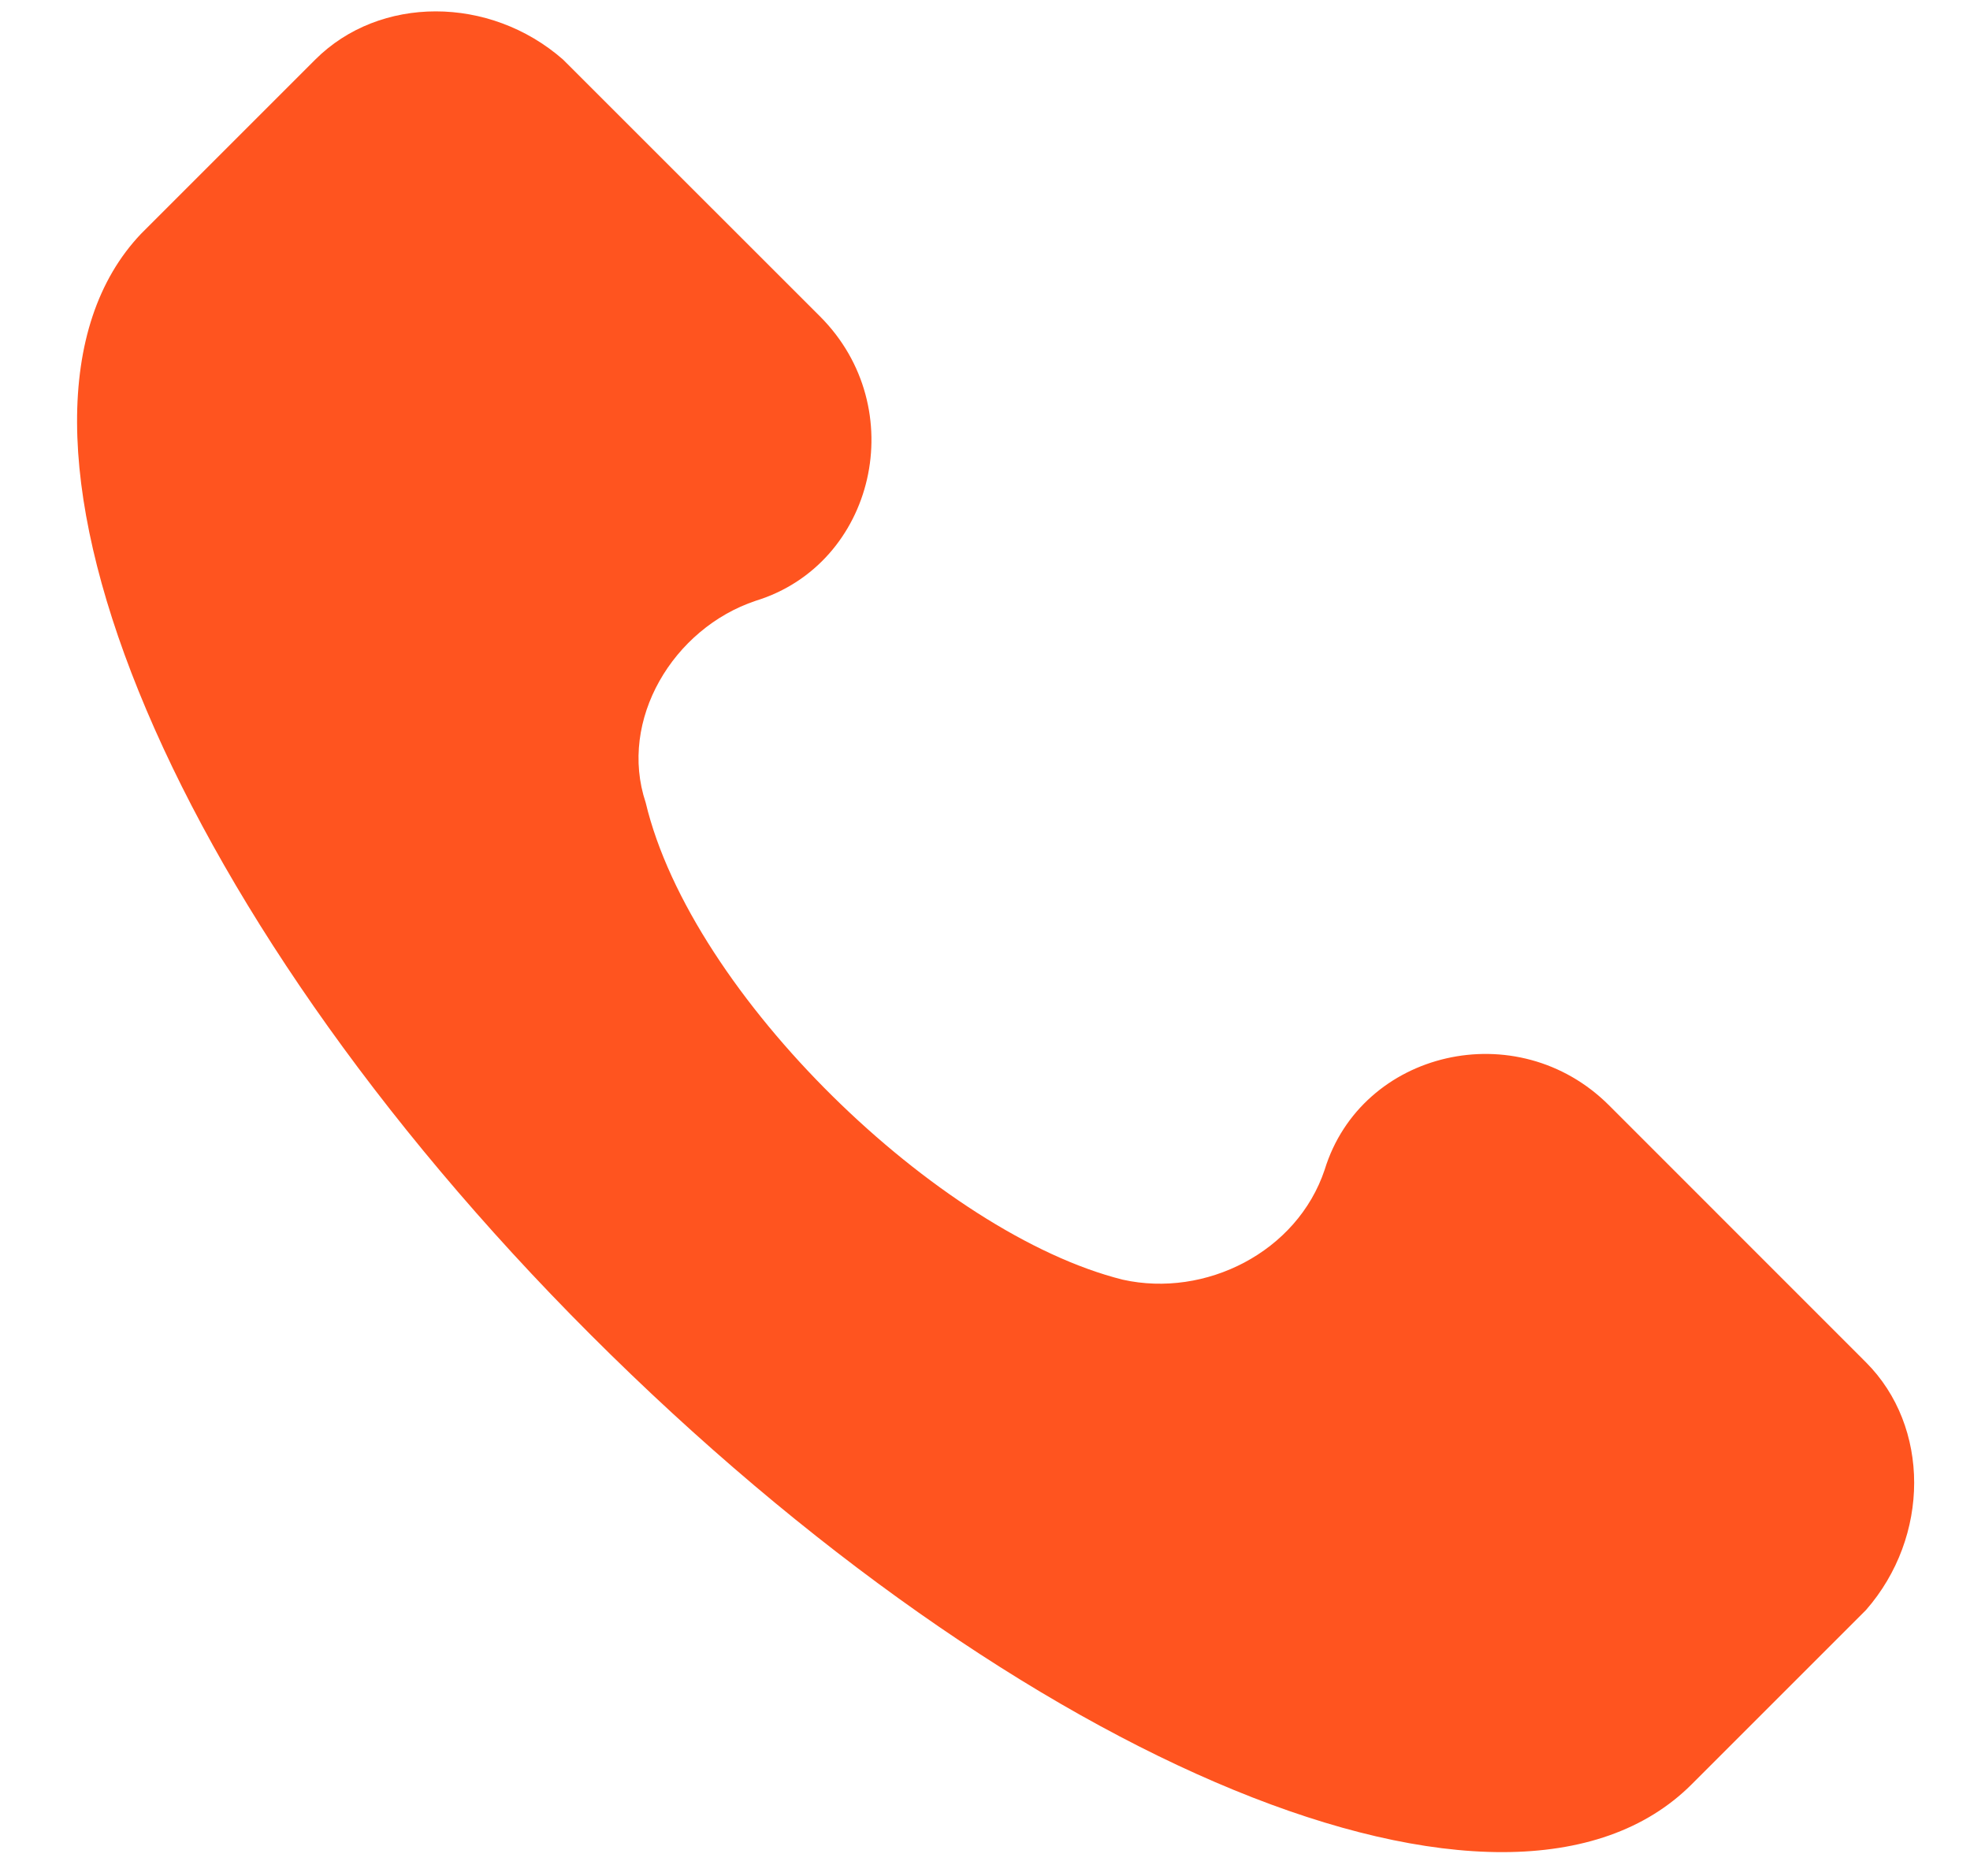 <?xml version="1.0" encoding="UTF-8"?> <svg xmlns="http://www.w3.org/2000/svg" width="21" height="20" viewBox="0 0 21 20" fill="none"><g clip-path="url(#clip0_2098_769)"><path d="M19.891 14.524L17.153 11.785C16.175 10.807 14.512 11.198 14.121 12.47C13.827 13.35 12.849 13.839 11.969 13.643C10.012 13.154 7.372 10.611 6.883 8.557C6.589 7.677 7.176 6.699 8.056 6.405C9.328 6.014 9.719 4.351 8.741 3.373L6.002 0.635C5.22 -0.05 4.046 -0.05 3.361 0.635L1.503 2.493C-0.355 4.449 1.699 9.633 6.296 14.23C10.893 18.828 16.077 20.979 18.033 19.023L19.891 17.165C20.576 16.382 20.576 15.209 19.891 14.524Z" fill="#FF541F"></path></g><defs><clipPath id="clip0_2098_769"><rect width="19.625" height="19.625" fill="white" transform="translate(0.801 0.121)"></rect></clipPath></defs></svg> 